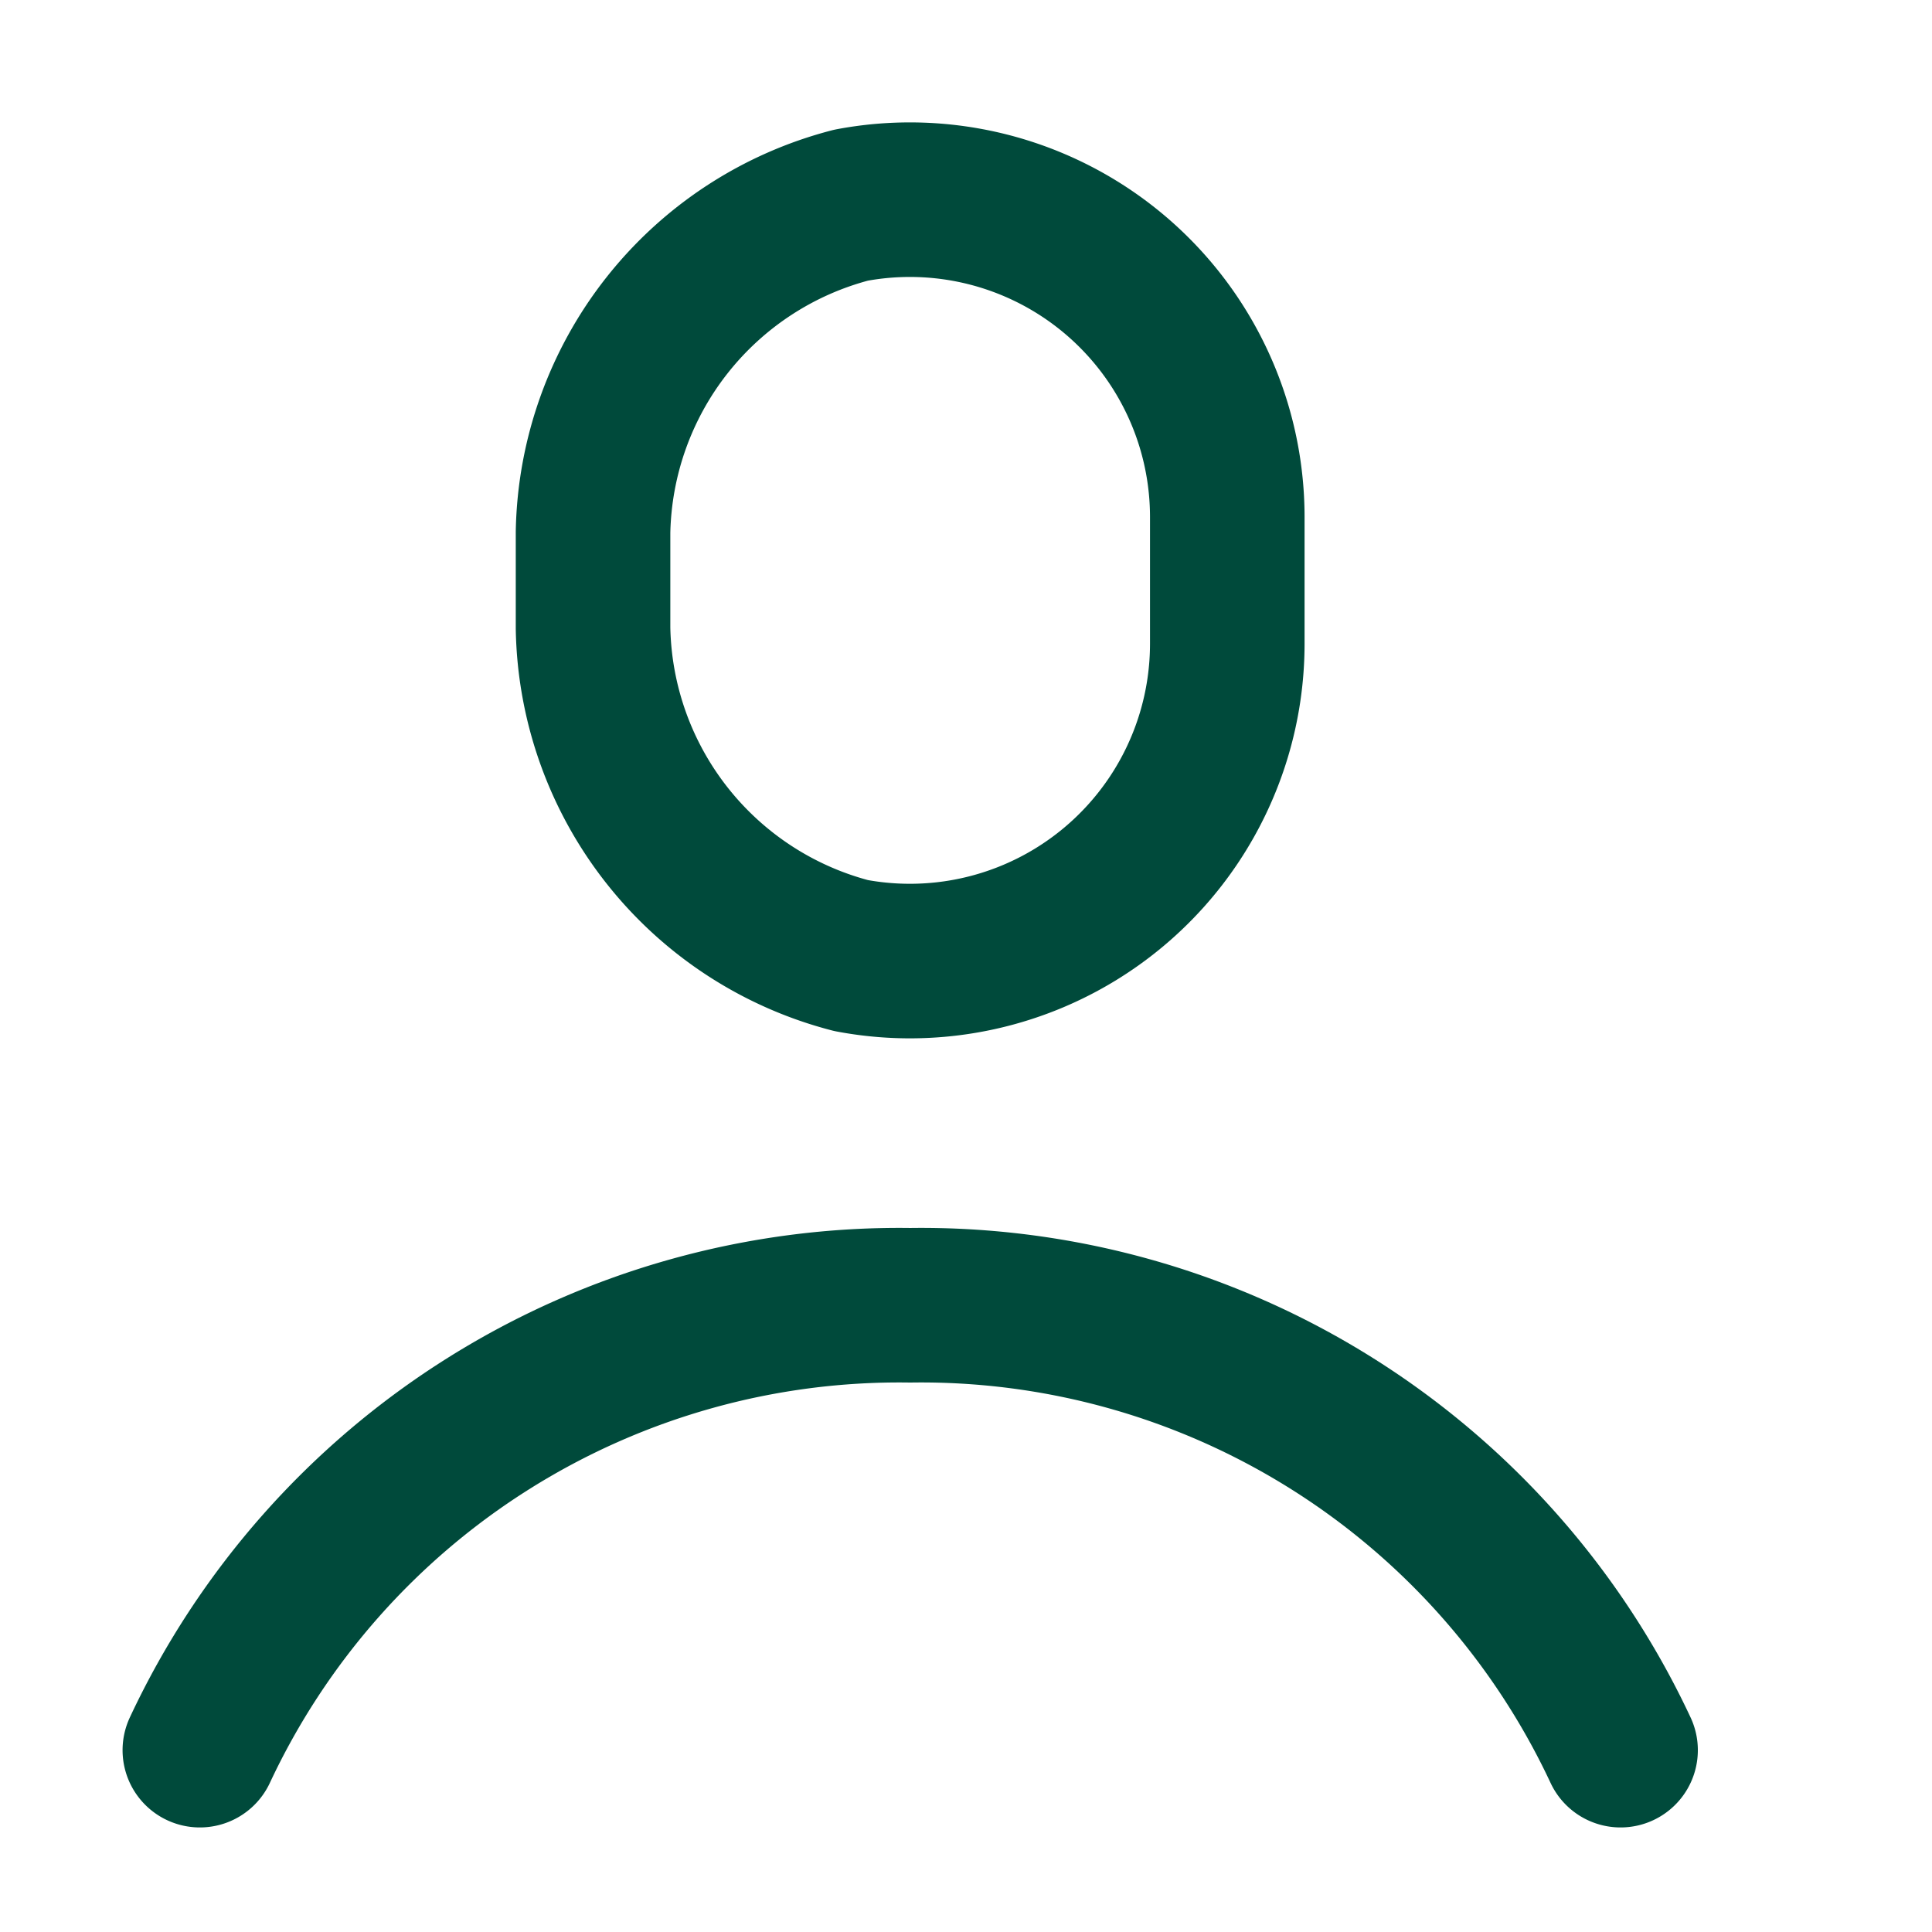 <svg xmlns="http://www.w3.org/2000/svg" xmlns:xlink="http://www.w3.org/1999/xlink" width="25" height="25" viewBox="0 0 25 25">
  <defs>
    <clipPath id="clip-path">
      <rect id="Rectangle_274" data-name="Rectangle 274" width="25" height="25" transform="translate(-2 -2)" fill="none" stroke="#004a3b" stroke-width="2"/>
    </clipPath>
  </defs>
  <g id="Group_331" data-name="Group 331" transform="translate(2 2)">
    <g id="Group_330" data-name="Group 330" clip-path="url(#clip-path)">
      <path id="Path_41" data-name="Path 41" d="M13.047,6.245a4.107,4.107,0,0,1-4.868,4.034A4.459,4.459,0,0,1,4.84,6.044V4.8A4.459,4.459,0,0,1,8.179.569,4.107,4.107,0,0,1,13.047,4.6Z" transform="translate(0.834 0.086)" fill="none" stroke="#004a3b" stroke-linecap="round" stroke-linejoin="round" stroke-width="2"/>
      <path id="Path_42" data-name="Path 42" d="M.5,18.457A9.992,9.992,0,0,1,9.692,12.7a9.992,9.992,0,0,1,9.192,5.757" transform="translate(0.086 2.19)" fill="none" stroke="#004a3b" stroke-linecap="round" stroke-linejoin="round" stroke-width="2"/>
    </g>
  </g>
</svg>
